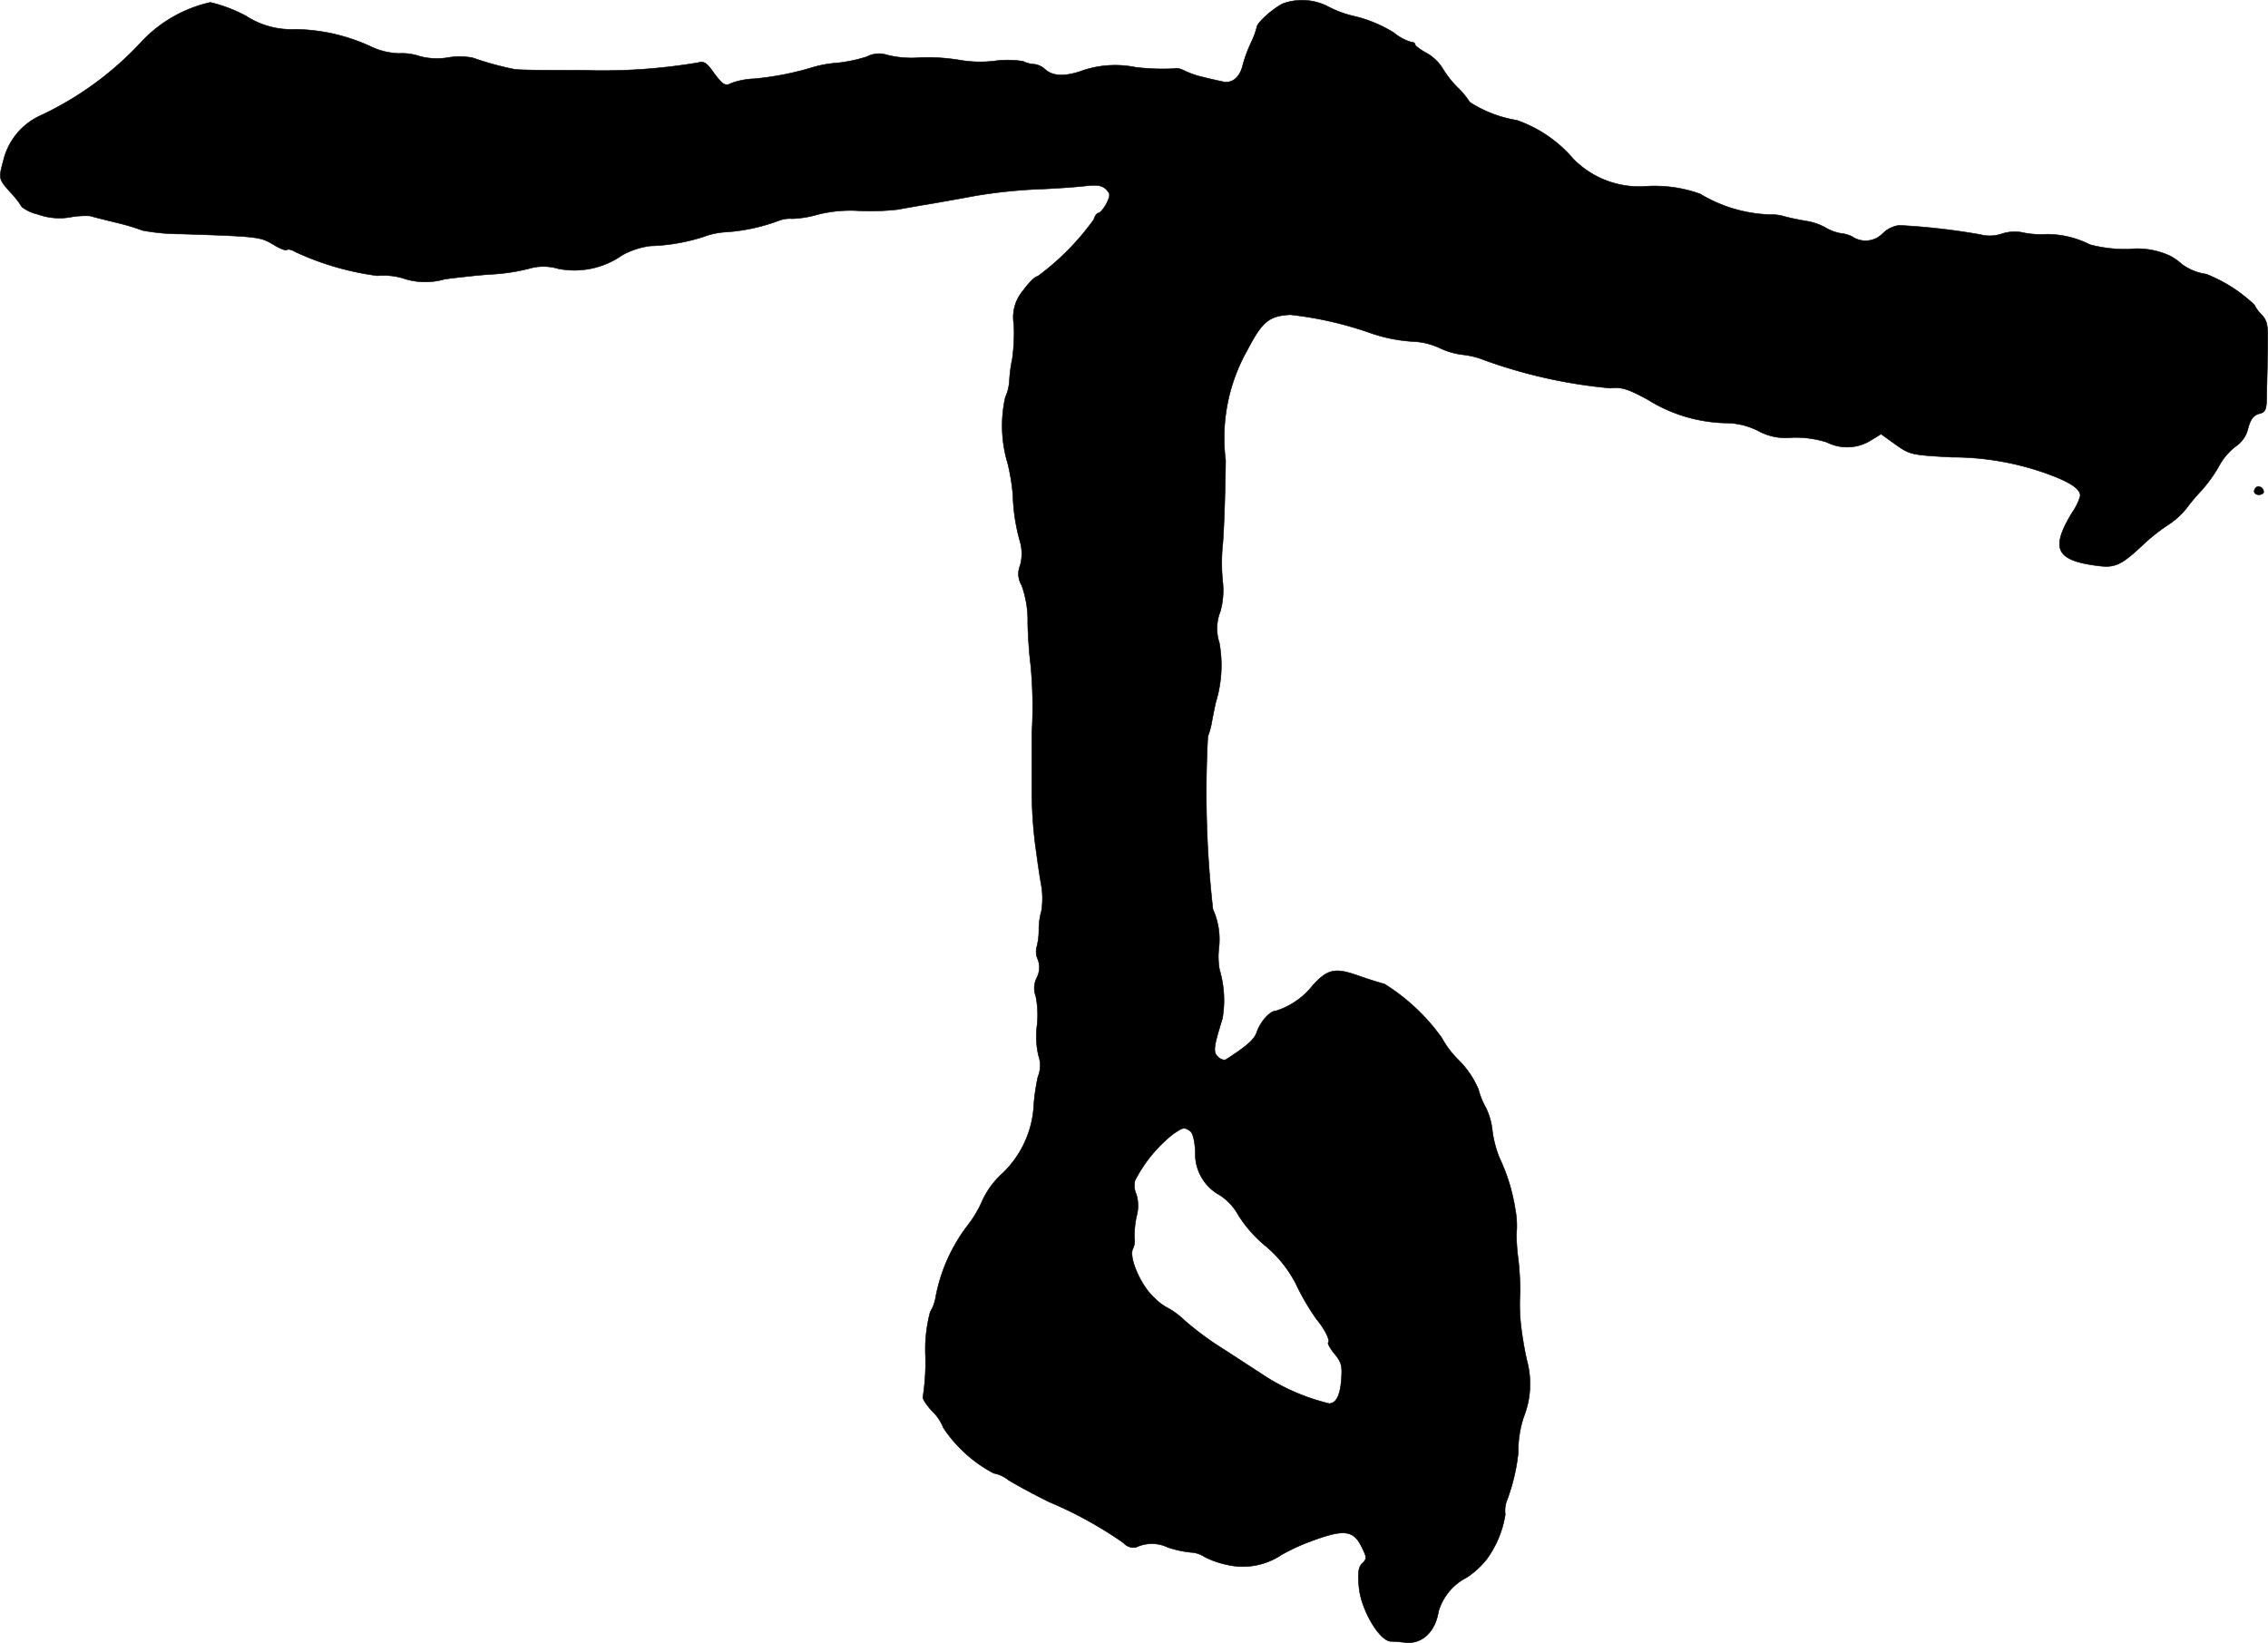 <?xml version="1.0" encoding="UTF-8"?>
<svg xmlns="http://www.w3.org/2000/svg"
     version="1.1"
     width="15.305mm"
     height="11.087mm"
     viewBox="0 0 43.383 31.429">
   <defs>
      <style type="text/css"><![CDATA[
      .a {
        stroke: #000;
        stroke-linecap: round;
        stroke-linejoin: round;
        stroke-width: 0.01px;
      }
    ]]></style>
   </defs>
   <path class="a"
         d="M24.537.07c-.2.103-.497.369-.497.454a1.62,1.62,0,0,1-.115.303,2.757,2.757,0,0,0-.151.412c-.055.242-.206.369-.394.321-.085-.018-.254-.055-.369-.085a1.586,1.586,0,0,1-.351-.121c-.073-.036-.157-.061-.188-.042a4.384,4.384,0,0,1-.745-.024,1.95,1.95,0,0,0-.999.055c-.345.127-.588.121-.739-.018a.373.373,0,0,0-.212-.097.522.522,0,0,1-.206-.055,1.875,1.875,0,0,0-.551-.006,2.269,2.269,0,0,1-.666-.018,3.828,3.828,0,0,0-.745-.048,1.95,1.95,0,0,1-.636-.048.498.498,0,0,0-.388.03,2.789,2.789,0,0,1-.569.121,2.233,2.233,0,0,0-.454.079,5.564,5.564,0,0,1-1.139.224,1.44,1.44,0,0,0-.436.085c-.121.067-.17.03-.388-.273-.091-.121-.151-.151-.242-.121a11.053,11.053,0,0,1-2.035.151c-.085-.006-.424-.006-.757-.006s-.66-.006-.727-.018a5.817,5.817,0,0,1-.793-.218,1.296,1.296,0,0,0-.472-.006,1.298,1.298,0,0,1-.545-.024,1.06,1.06,0,0,0-.4-.055,1.349,1.349,0,0,1-.527-.127A3.542,3.542,0,0,0,5.64.561,1.592,1.592,0,0,1,4.707.307,2.758,2.758,0,0,0,4.022.046,2.575,2.575,0,0,0,2.678.828,6.191,6.191,0,0,1,.776,2.209a1.274,1.274,0,0,0-.715.872c-.091.333-.091.345.145.606a1.732,1.732,0,0,1,.212.273.798.798,0,0,0,.303.139,1.218,1.218,0,0,0,.624.055,1.609,1.609,0,0,1,.376-.024c.036.012.254.067.497.127a4.245,4.245,0,0,1,.509.151,3.986,3.986,0,0,0,.745.067c1.46.048,1.508.055,1.75.2.127.079.248.127.267.103.024-.018.097,0,.164.042a5.366,5.366,0,0,0,1.563.454,1.33,1.33,0,0,1,.472.042A1.331,1.331,0,0,0,8.505,5.34c.17-.024.551-.067.848-.091a3.731,3.731,0,0,0,.757-.109.99.99,0,0,1,.569,0,1.59,1.59,0,0,0,1.223-.26,1.51,1.51,0,0,1,.539-.176,3.632,3.632,0,0,0,1.018-.176,1.478,1.478,0,0,1,.454-.091,3.557,3.557,0,0,0,.987-.218.595.595,0,0,1,.254-.036,1.967,1.967,0,0,0,.485-.079,2.561,2.561,0,0,1,.787-.073,4.736,4.736,0,0,0,.751-.024c.157-.03.442-.079.624-.109s.581-.103.878-.157a9.853,9.853,0,0,1,1.151-.121c.333-.012.745-.042.915-.061.242-.03.333-.012.412.061.085.091.085.115.006.279-.055.097-.121.176-.151.176s-.073.061-.091.127a4.926,4.926,0,0,1-1.072,1.084c-.048,0-.17.121-.279.273a.785.785,0,0,0-.176.648,3.647,3.647,0,0,1-.03.654,2.8,2.8,0,0,0-.055.406.898.898,0,0,1-.079.333,2.493,2.493,0,0,0,.048,1.272,4.07,4.07,0,0,1,.097.594,3.597,3.597,0,0,0,.127.86.852.852,0,0,1,.012.491.421.421,0,0,0,.03.382,1.993,1.993,0,0,1,.115.721c.006.297.036.654.055.787a8.476,8.476,0,0,1,.024,1.314v1.139a8.143,8.143,0,0,0,.091,1.181c.012.097.048.357.085.569a1.484,1.484,0,0,1,.006.521,1.274,1.274,0,0,0-.048.345,1.34,1.34,0,0,1-.042.345.353.353,0,0,0,.024.236.429.429,0,0,1-.024.351.433.433,0,0,0-.018.345,1.802,1.802,0,0,1,.024.569,1.621,1.621,0,0,0,.03.575.561.561,0,0,1-.012.4,3.878,3.878,0,0,0-.085.624,1.943,1.943,0,0,1-.606,1.236,1.593,1.593,0,0,0-.369.503,2.176,2.176,0,0,1-.297.497,3.236,3.236,0,0,0-.606,1.393.744.744,0,0,1-.097.242,2.804,2.804,0,0,0-.091.854,4.365,4.365,0,0,1-.048.769c-.018.03.061.157.176.279a.883.883,0,0,1,.212.315,2.627,2.627,0,0,0,.963.872.636.636,0,0,1,.279.127c.103.067.454.26.787.424a7.644,7.644,0,0,1,1.417.781.257.257,0,0,0,.242.085.705.705,0,0,1,.606,0,1.972,1.972,0,0,0,.442.097.511.511,0,0,1,.26.085,1.702,1.702,0,0,0,.43.151,1.328,1.328,0,0,0,1.042-.188,3.785,3.785,0,0,1,.515-.242c.684-.26.866-.242,1.03.109.091.182.091.212,0,.297-.073.079-.085.176-.061.448.036.43.388,1.03.606,1.042a2.462,2.462,0,0,1,.285.024c.315.03.569-.206.63-.594a1.066,1.066,0,0,1,.545-.654,1.633,1.633,0,0,0,.376-.345,1.973,1.973,0,0,0,.357-.86.536.536,0,0,1,.036-.279,3.715,3.715,0,0,0,.212-.902,2.081,2.081,0,0,1,.103-.678,1.714,1.714,0,0,0,.061-1.09,6.705,6.705,0,0,1-.115-.684,3.655,3.655,0,0,1-.012-.636,6.039,6.039,0,0,0-.036-.606,3.725,3.725,0,0,1-.036-.485A1.678,1.678,0,0,0,28.983,23.123a3.583,3.583,0,0,0-.303-.981,2.113,2.113,0,0,1-.133-.509,1.296,1.296,0,0,0-.127-.448,1.454,1.454,0,0,1-.139-.345,1.757,1.757,0,0,0-.363-.545,1.825,1.825,0,0,1-.339-.442,3.85,3.85,0,0,0-1.096-1.03c-.091-.024-.327-.097-.515-.164-.43-.151-.575-.121-.86.194a1.45,1.45,0,0,1-.703.485c-.115,0-.297.206-.369.418-.048.133-.194.26-.581.509-.036.024-.109,0-.157-.048-.097-.091-.085-.188.085-.733a2.055,2.055,0,0,0-.055-.933,1.423,1.423,0,0,1-.012-.424,1.401,1.401,0,0,0-.115-.733,19.849,19.849,0,0,1-.097-3.307,1.44,1.44,0,0,0,.067-.23c.012-.067.048-.26.085-.424a2.402,2.402,0,0,0,.067-1.139.876.876,0,0,1,.018-.593,1.479,1.479,0,0,0,.048-.569,3.577,3.577,0,0,1,0-.727c.024-.267.048-.987.055-1.599a3.413,3.413,0,0,1,.418-2.114c.285-.545.412-.648.818-.672a6.894,6.894,0,0,1,1.538.351,3.033,3.033,0,0,0,.854.164,1.344,1.344,0,0,1,.466.121,1.415,1.415,0,0,0,.424.127,1.617,1.617,0,0,1,.442.109,9.644,9.644,0,0,0,2.405.533c.212-.024.327.012.709.218a2.936,2.936,0,0,0,1.472.448,1.386,1.386,0,0,1,.654.157,1.098,1.098,0,0,0,.636.121,1.992,1.992,0,0,1,.666.091.858.858,0,0,0,.83-.03l.206-.127.279.2c.273.194.303.2,1.072.242a5.371,5.371,0,0,1,1.872.333c.418.157.588.279.588.406a1.035,1.035,0,0,1-.151.315c-.424.697-.321.921.491,1.024.333.042.448-.012.89-.43a3.532,3.532,0,0,1,.466-.363,1.474,1.474,0,0,0,.333-.303,3.525,3.525,0,0,1,.285-.339,2.748,2.748,0,0,0,.333-.46,1.18,1.18,0,0,1,.333-.394.563.563,0,0,0,.23-.339c.048-.176.103-.248.206-.279.127-.03.145-.073.151-.315,0-.157.012-.545.018-.866.012-.521,0-.588-.121-.721a.678.678,0,0,1-.133-.182,2.84,2.84,0,0,0-.921-.588,1.027,1.027,0,0,1-.472-.194,1.075,1.075,0,0,0-.212-.151,1.482,1.482,0,0,0-.793-.133,2.65,2.65,0,0,1-.745-.085,1.838,1.838,0,0,0-.83-.2,1.707,1.707,0,0,1-.418-.024.798.798,0,0,0-.448.018.715.715,0,0,1-.406.012,12.64,12.64,0,0,0-1.551-.176.556.556,0,0,0-.315.157.458.458,0,0,1-.588.055.664.664,0,0,0-.224-.061.918.918,0,0,1-.285-.109,1.104,1.104,0,0,0-.345-.121c-.109-.018-.309-.055-.436-.091a.892.892,0,0,0-.285-.036,2.752,2.752,0,0,1-1.326-.394,2.568,2.568,0,0,0-1.066-.145,1.764,1.764,0,0,1-1.369-.533,2.487,2.487,0,0,0-1.078-.733,2.345,2.345,0,0,1-.896-.345,1.563,1.563,0,0,0-.224-.273A1.874,1.874,0,0,1,27.59,1.3a.861.861,0,0,0-.303-.285C27.166.949,27.069.876,27.069.852c0-.03-.036-.048-.079-.048A.967.967,0,0,1,26.657.622a2.579,2.579,0,0,0-.715-.303,2.107,2.107,0,0,1-.563-.206A1.083,1.083,0,0,0,24.537.07Zm-1.775,21.563c.055.036.091.182.103.394a.895.895,0,0,0,.46.83,1.062,1.062,0,0,1,.363.388,2.481,2.481,0,0,0,.503.575,2.311,2.311,0,0,1,.636.818,4.477,4.477,0,0,0,.363.606c.139.164.26.394.218.436-.018.018.036.115.121.218.133.164.151.224.127.515s-.103.43-.23.436a4.032,4.032,0,0,1-1.314-.581c-.291-.188-.678-.442-.86-.557a5.961,5.961,0,0,1-.588-.448,1.53,1.53,0,0,0-.303-.23,1.038,1.038,0,0,1-.279-.206c-.254-.224-.497-.775-.412-.939a.365.365,0,0,0,.03-.212,1.763,1.763,0,0,1,.042-.418.743.743,0,0,0-.006-.412.393.393,0,0,1-.024-.267,2.72,2.72,0,0,1,.733-.89C22.641,21.56,22.647,21.56,22.763,21.633Z"/>
   <path class="a"
         d="M43.156,9.325c-.067.067-.036.139.055.139.048,0,.091-.024.091-.055C43.302,9.331,43.205,9.277,43.156,9.325Z"/>
</svg>
